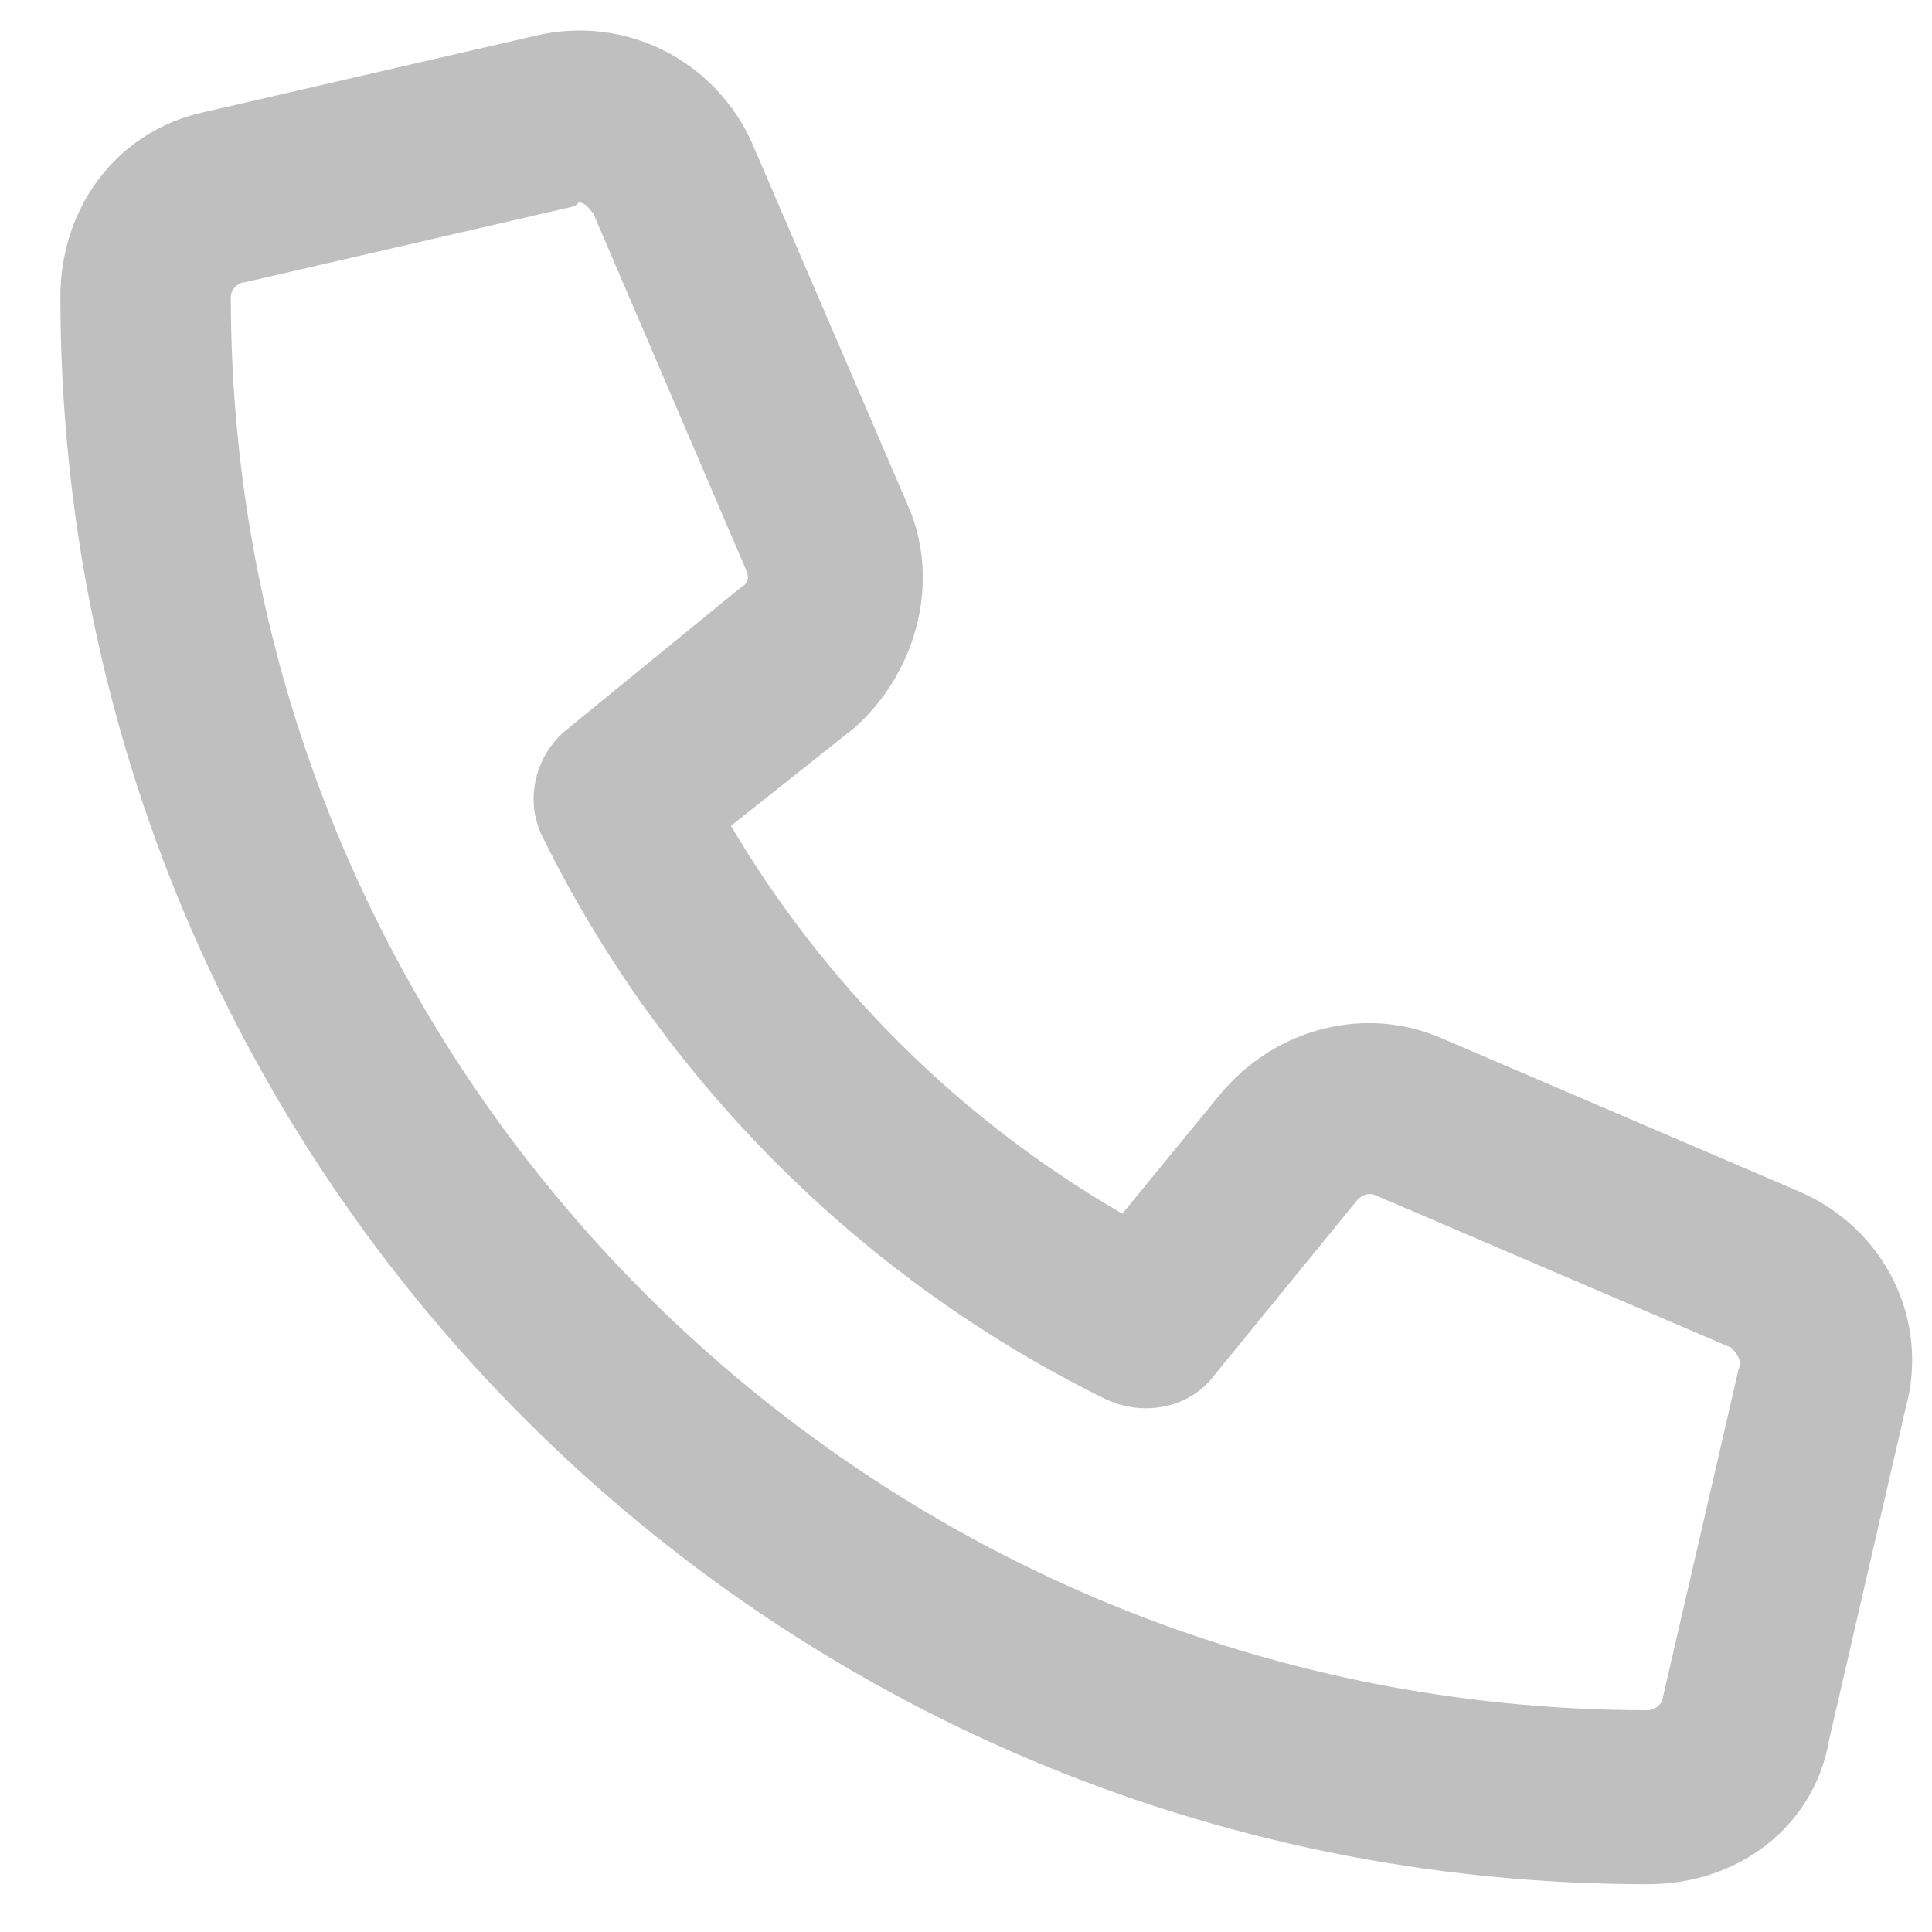 <?xml version="1.0" encoding="UTF-8"?> <svg xmlns="http://www.w3.org/2000/svg" width="15" height="15" viewBox="0 0 15 15" fill="none"><path d="M13.976 9.254C14.624 9.536 14.989 10.239 14.793 10.943L14.202 13.504C14.089 14.179 13.498 14.629 12.795 14.629C5.985 14.629 0.469 9.114 0.469 2.304C0.469 1.6 0.919 1.009 1.595 0.868L4.155 0.278C4.859 0.109 5.562 0.475 5.844 1.122L7.054 3.936C7.307 4.527 7.11 5.23 6.632 5.652L5.675 6.412C6.407 7.65 7.448 8.691 8.714 9.423L9.474 8.495C9.896 7.988 10.6 7.791 11.219 8.072L13.976 9.254ZM13.498 10.633C13.526 10.577 13.498 10.521 13.442 10.464L10.684 9.282C10.628 9.254 10.572 9.282 10.543 9.311L9.418 10.69C9.221 10.943 8.855 10.999 8.574 10.858C6.688 9.93 5.14 8.382 4.212 6.497C4.071 6.215 4.155 5.877 4.381 5.68L5.759 4.555C5.816 4.527 5.816 4.47 5.788 4.414L4.606 1.656C4.578 1.628 4.549 1.572 4.493 1.572L4.465 1.6L1.904 2.191C1.848 2.191 1.792 2.247 1.792 2.304C1.792 8.354 6.744 13.278 12.795 13.278C12.851 13.278 12.907 13.222 12.907 13.194L13.498 10.633Z" fill="#BFBFBF"></path></svg> 